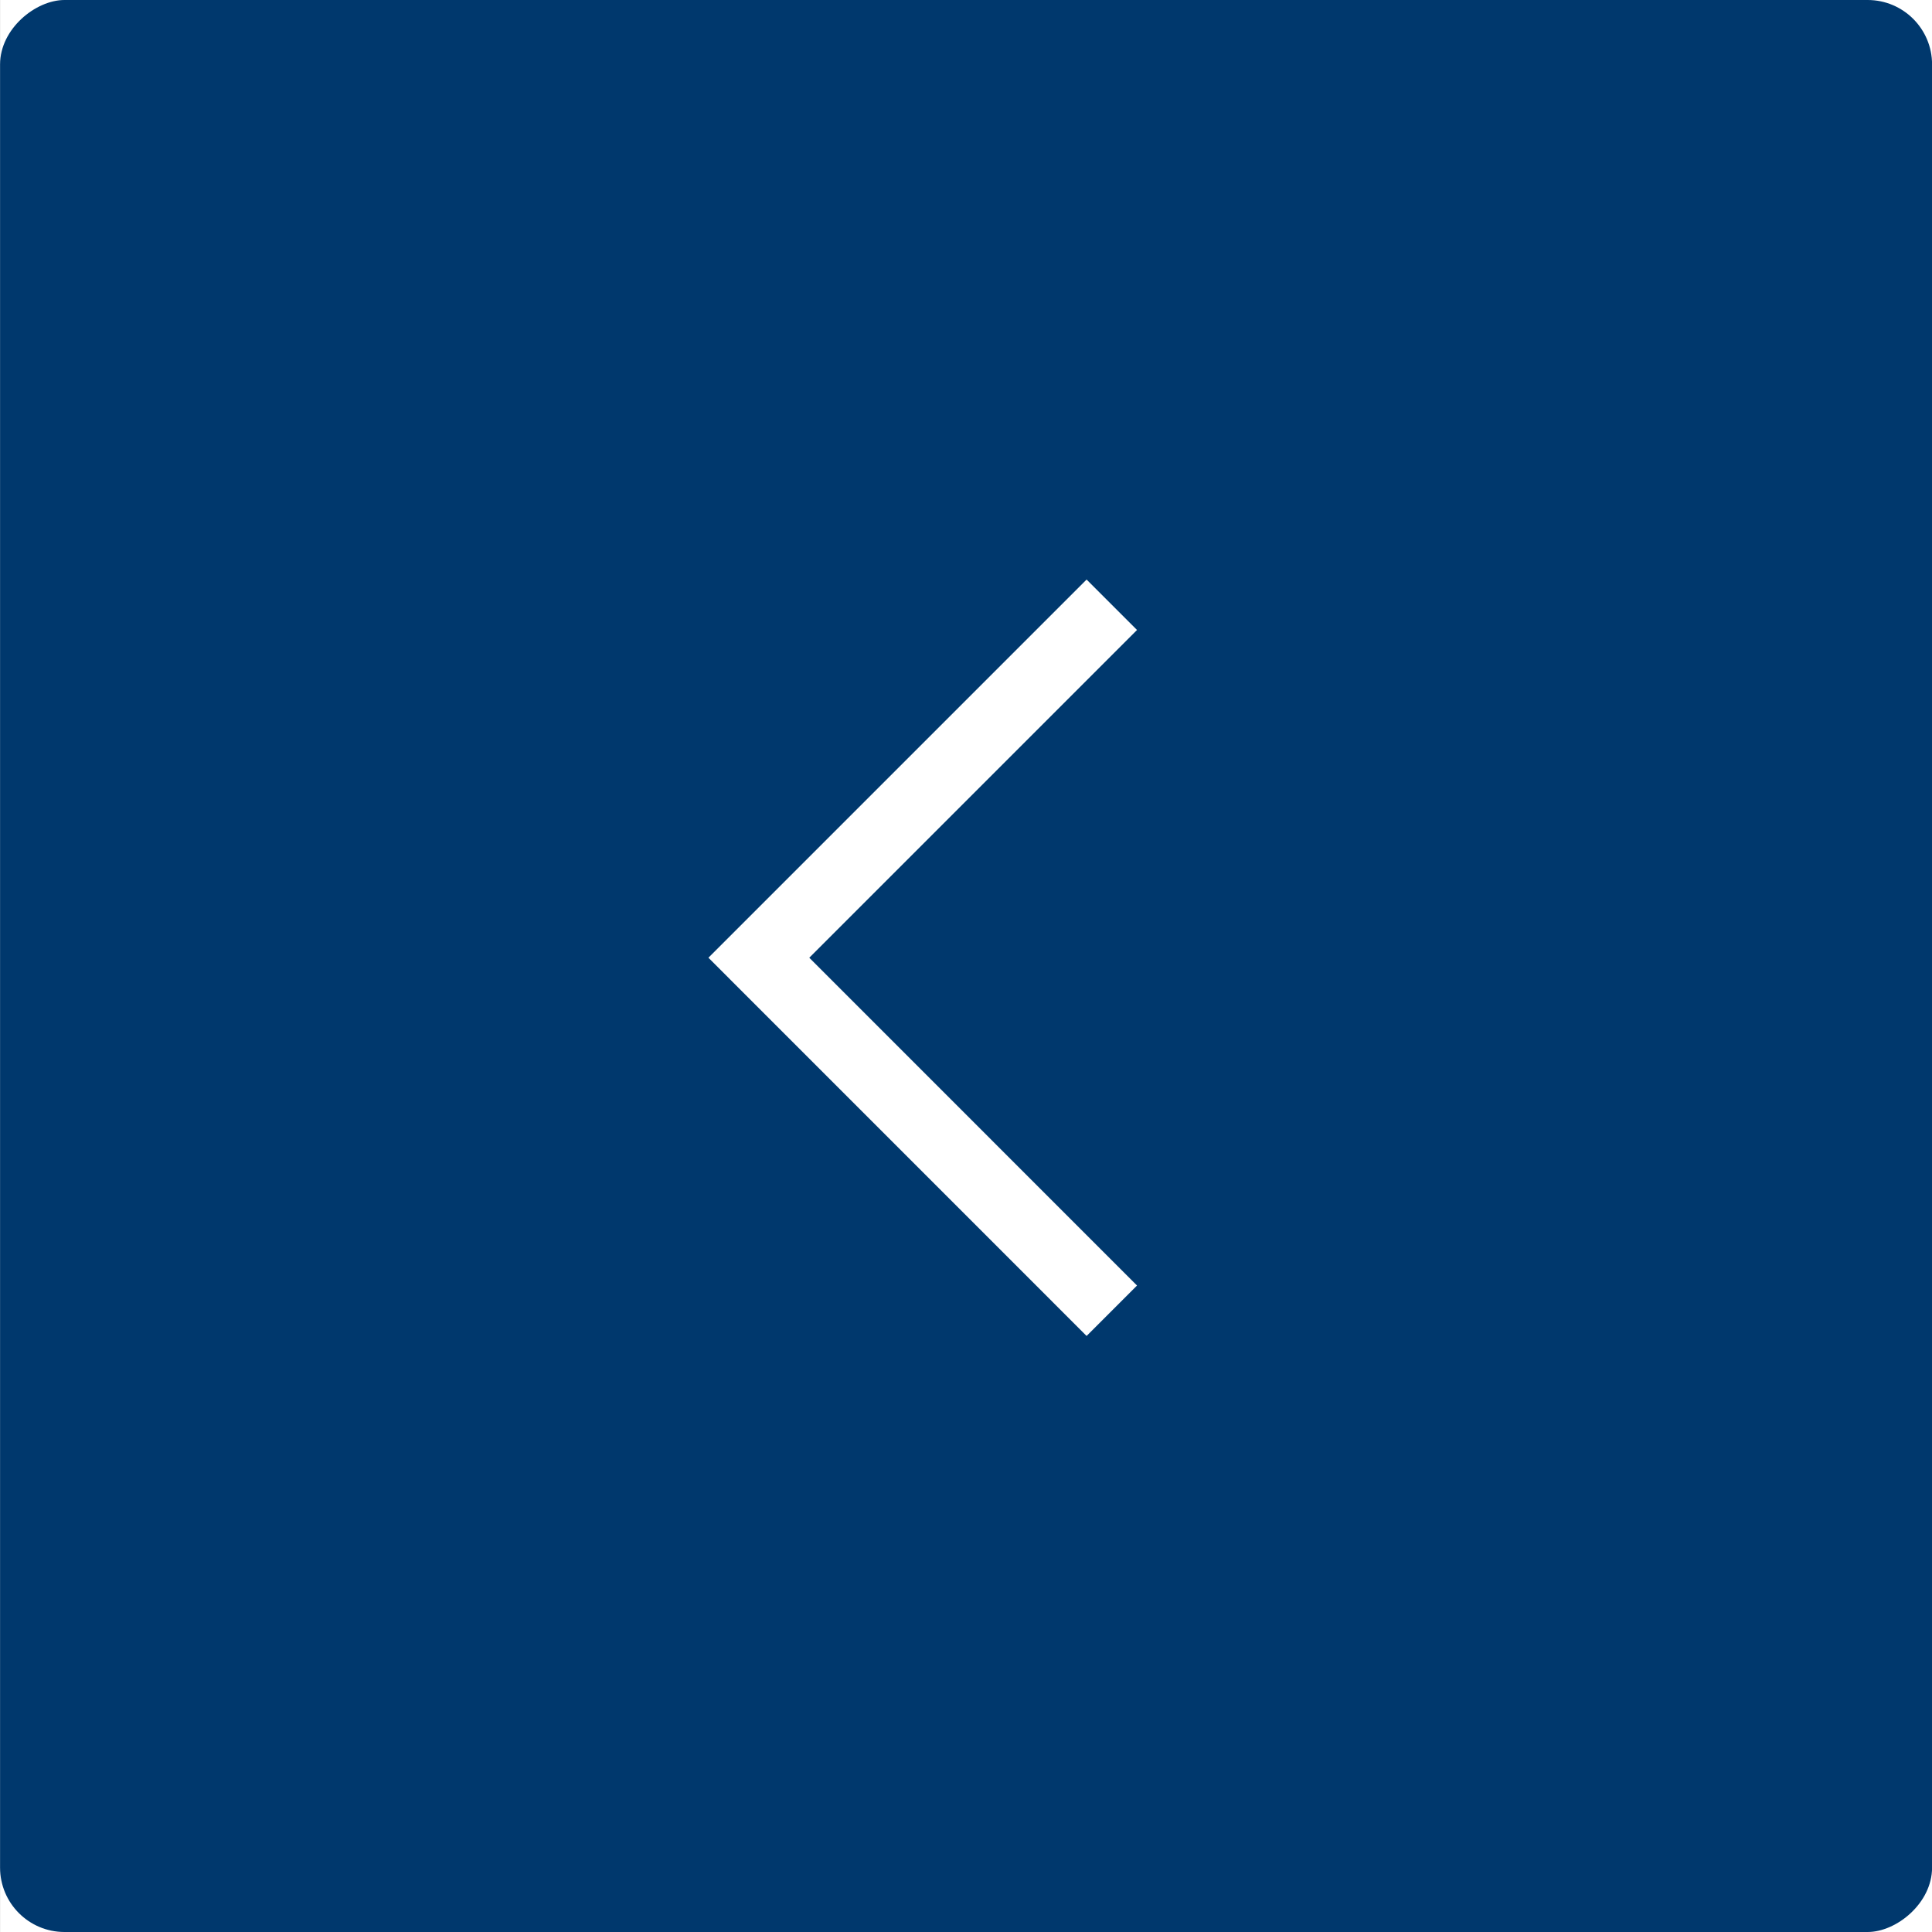 <svg xmlns="http://www.w3.org/2000/svg" width="29.999" height="29.999" viewBox="0 0 29.999 29.999">
  <rect x="0" y="0" width="29.999" height="29.999" fill="#808080" stroke="none"/>
  <g id="グループ_530" data-name="グループ 530" transform="translate(-300 -690)">
    <rect id="長方形_633" data-name="長方形 633" width="29.999" height="29.999" transform="translate(330 690) rotate(90)" fill="#fff"/>
    <rect id="長方形_365" data-name="長方形 365" width="29.999" height="29.999" rx="1" transform="translate(330 690) rotate(90)" fill="#00386d"/>
    <path id="keyboard_arrow_up_FILL0_wght200_GRAD0_opsz24" d="M5.872,5.089.783,0,0,.783,5.872,6.655,11.745.783,10.962,0Z" transform="translate(317.655 698.999) rotate(90)" fill="#fff"/>
  </g>
</svg>

